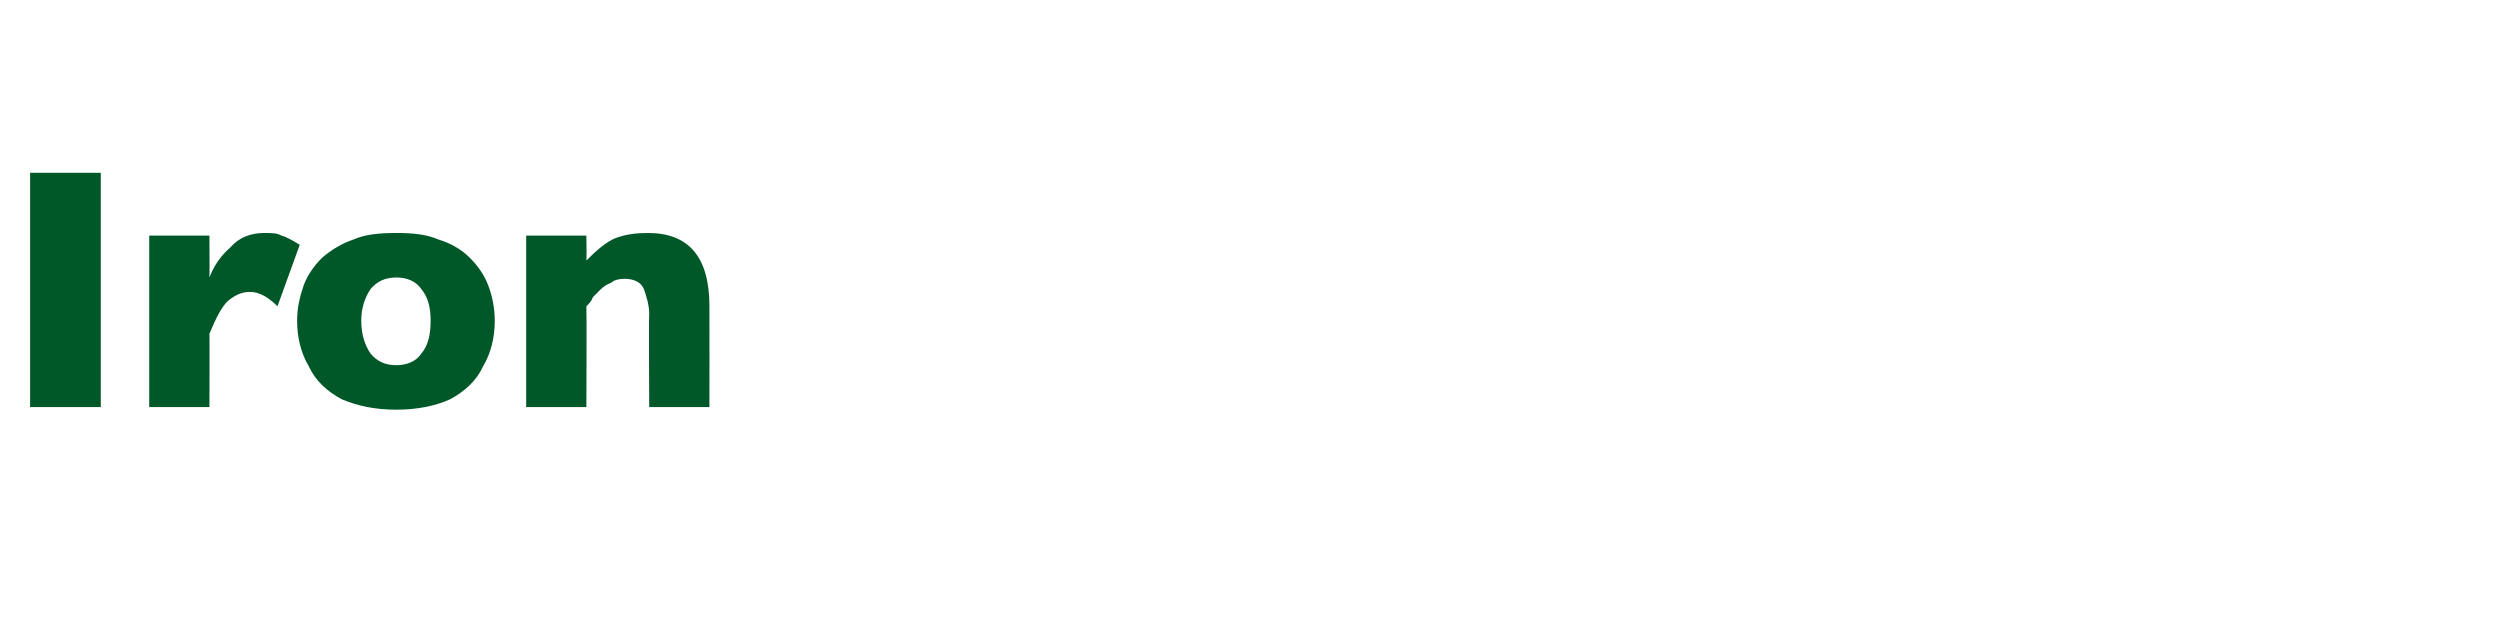 <?xml version="1.0" standalone="no"?><!DOCTYPE svg PUBLIC "-//W3C//DTD SVG 1.1//EN" "http://www.w3.org/Graphics/SVG/1.1/DTD/svg11.dtd"><svg xmlns="http://www.w3.org/2000/svg" version="1.1" width="191px" height="49.2px" viewBox="0 -13 191 49.2" style="top:-13px">  <desc>Iron</desc>  <defs/>  <g id="Polygon173868">    <path d="M 7.7 18.1 L 2.3 18.1 L 2.3 0.2 L 7.7 0.2 L 7.7 18.1 Z M 22.9 5.7 C 22.9 5.7 21.2 10.4 21.2 10.4 C 20.5 9.7 19.8 9.3 19.1 9.3 C 18.4 9.3 17.9 9.6 17.4 10 C 16.9 10.5 16.5 11.3 16 12.5 C 16.02 12.47 16 18.1 16 18.1 L 11.4 18.1 L 11.4 5 L 16 5 C 16 5 16.02 8.16 16 8.2 C 16.3 7.4 16.8 6.6 17.6 5.9 C 18.3 5.1 19.2 4.8 20.2 4.8 C 20.7 4.8 21.2 4.8 21.5 5 C 21.9 5.1 22.4 5.4 22.9 5.7 Z M 37.8 11.5 C 37.8 12.8 37.5 14 36.9 15 C 36.4 16.1 35.5 16.9 34.4 17.5 C 33.3 18 31.9 18.3 30.3 18.3 C 28.6 18.3 27.3 18 26.1 17.5 C 25 16.9 24.1 16.1 23.6 15 C 23 14 22.7 12.8 22.7 11.5 C 22.7 10.5 22.9 9.7 23.2 8.8 C 23.5 8 24 7.3 24.6 6.7 C 25.3 6.1 26.1 5.6 27 5.3 C 27.9 4.9 29 4.8 30.3 4.8 C 31.5 4.8 32.6 4.9 33.5 5.3 C 34.5 5.6 35.3 6.1 35.9 6.7 C 36.5 7.3 37 8 37.3 8.8 C 37.6 9.6 37.8 10.5 37.8 11.5 Z M 32.9 11.5 C 32.9 10.5 32.7 9.7 32.2 9.1 C 31.8 8.5 31.1 8.2 30.3 8.2 C 29.4 8.2 28.8 8.5 28.3 9.1 C 27.9 9.7 27.6 10.5 27.6 11.5 C 27.6 12.6 27.9 13.4 28.3 14 C 28.8 14.6 29.4 14.9 30.3 14.9 C 31.1 14.9 31.8 14.6 32.2 14 C 32.7 13.4 32.9 12.6 32.9 11.5 Z M 54.2 18.1 L 49.6 18.1 C 49.6 18.1 49.56 11.03 49.6 11 C 49.6 10.3 49.4 9.7 49.2 9.1 C 49 8.6 48.5 8.3 47.7 8.3 C 47.3 8.3 46.9 8.4 46.7 8.6 C 46.4 8.7 46.1 8.9 45.9 9.1 C 45.7 9.3 45.5 9.5 45.3 9.7 C 45.2 10 45 10.2 44.8 10.4 C 44.83 10.4 44.8 18.1 44.8 18.1 L 40.2 18.1 L 40.2 5 L 44.8 5 C 44.8 5 44.83 6.87 44.8 6.9 C 45.6 6.1 46.3 5.5 47 5.2 C 47.8 4.9 48.6 4.8 49.5 4.8 C 52.6 4.8 54.2 6.6 54.2 10.4 C 54.21 10.4 54.2 18.1 54.2 18.1 Z " stroke="none" fill="#005829"/>  </g></svg>